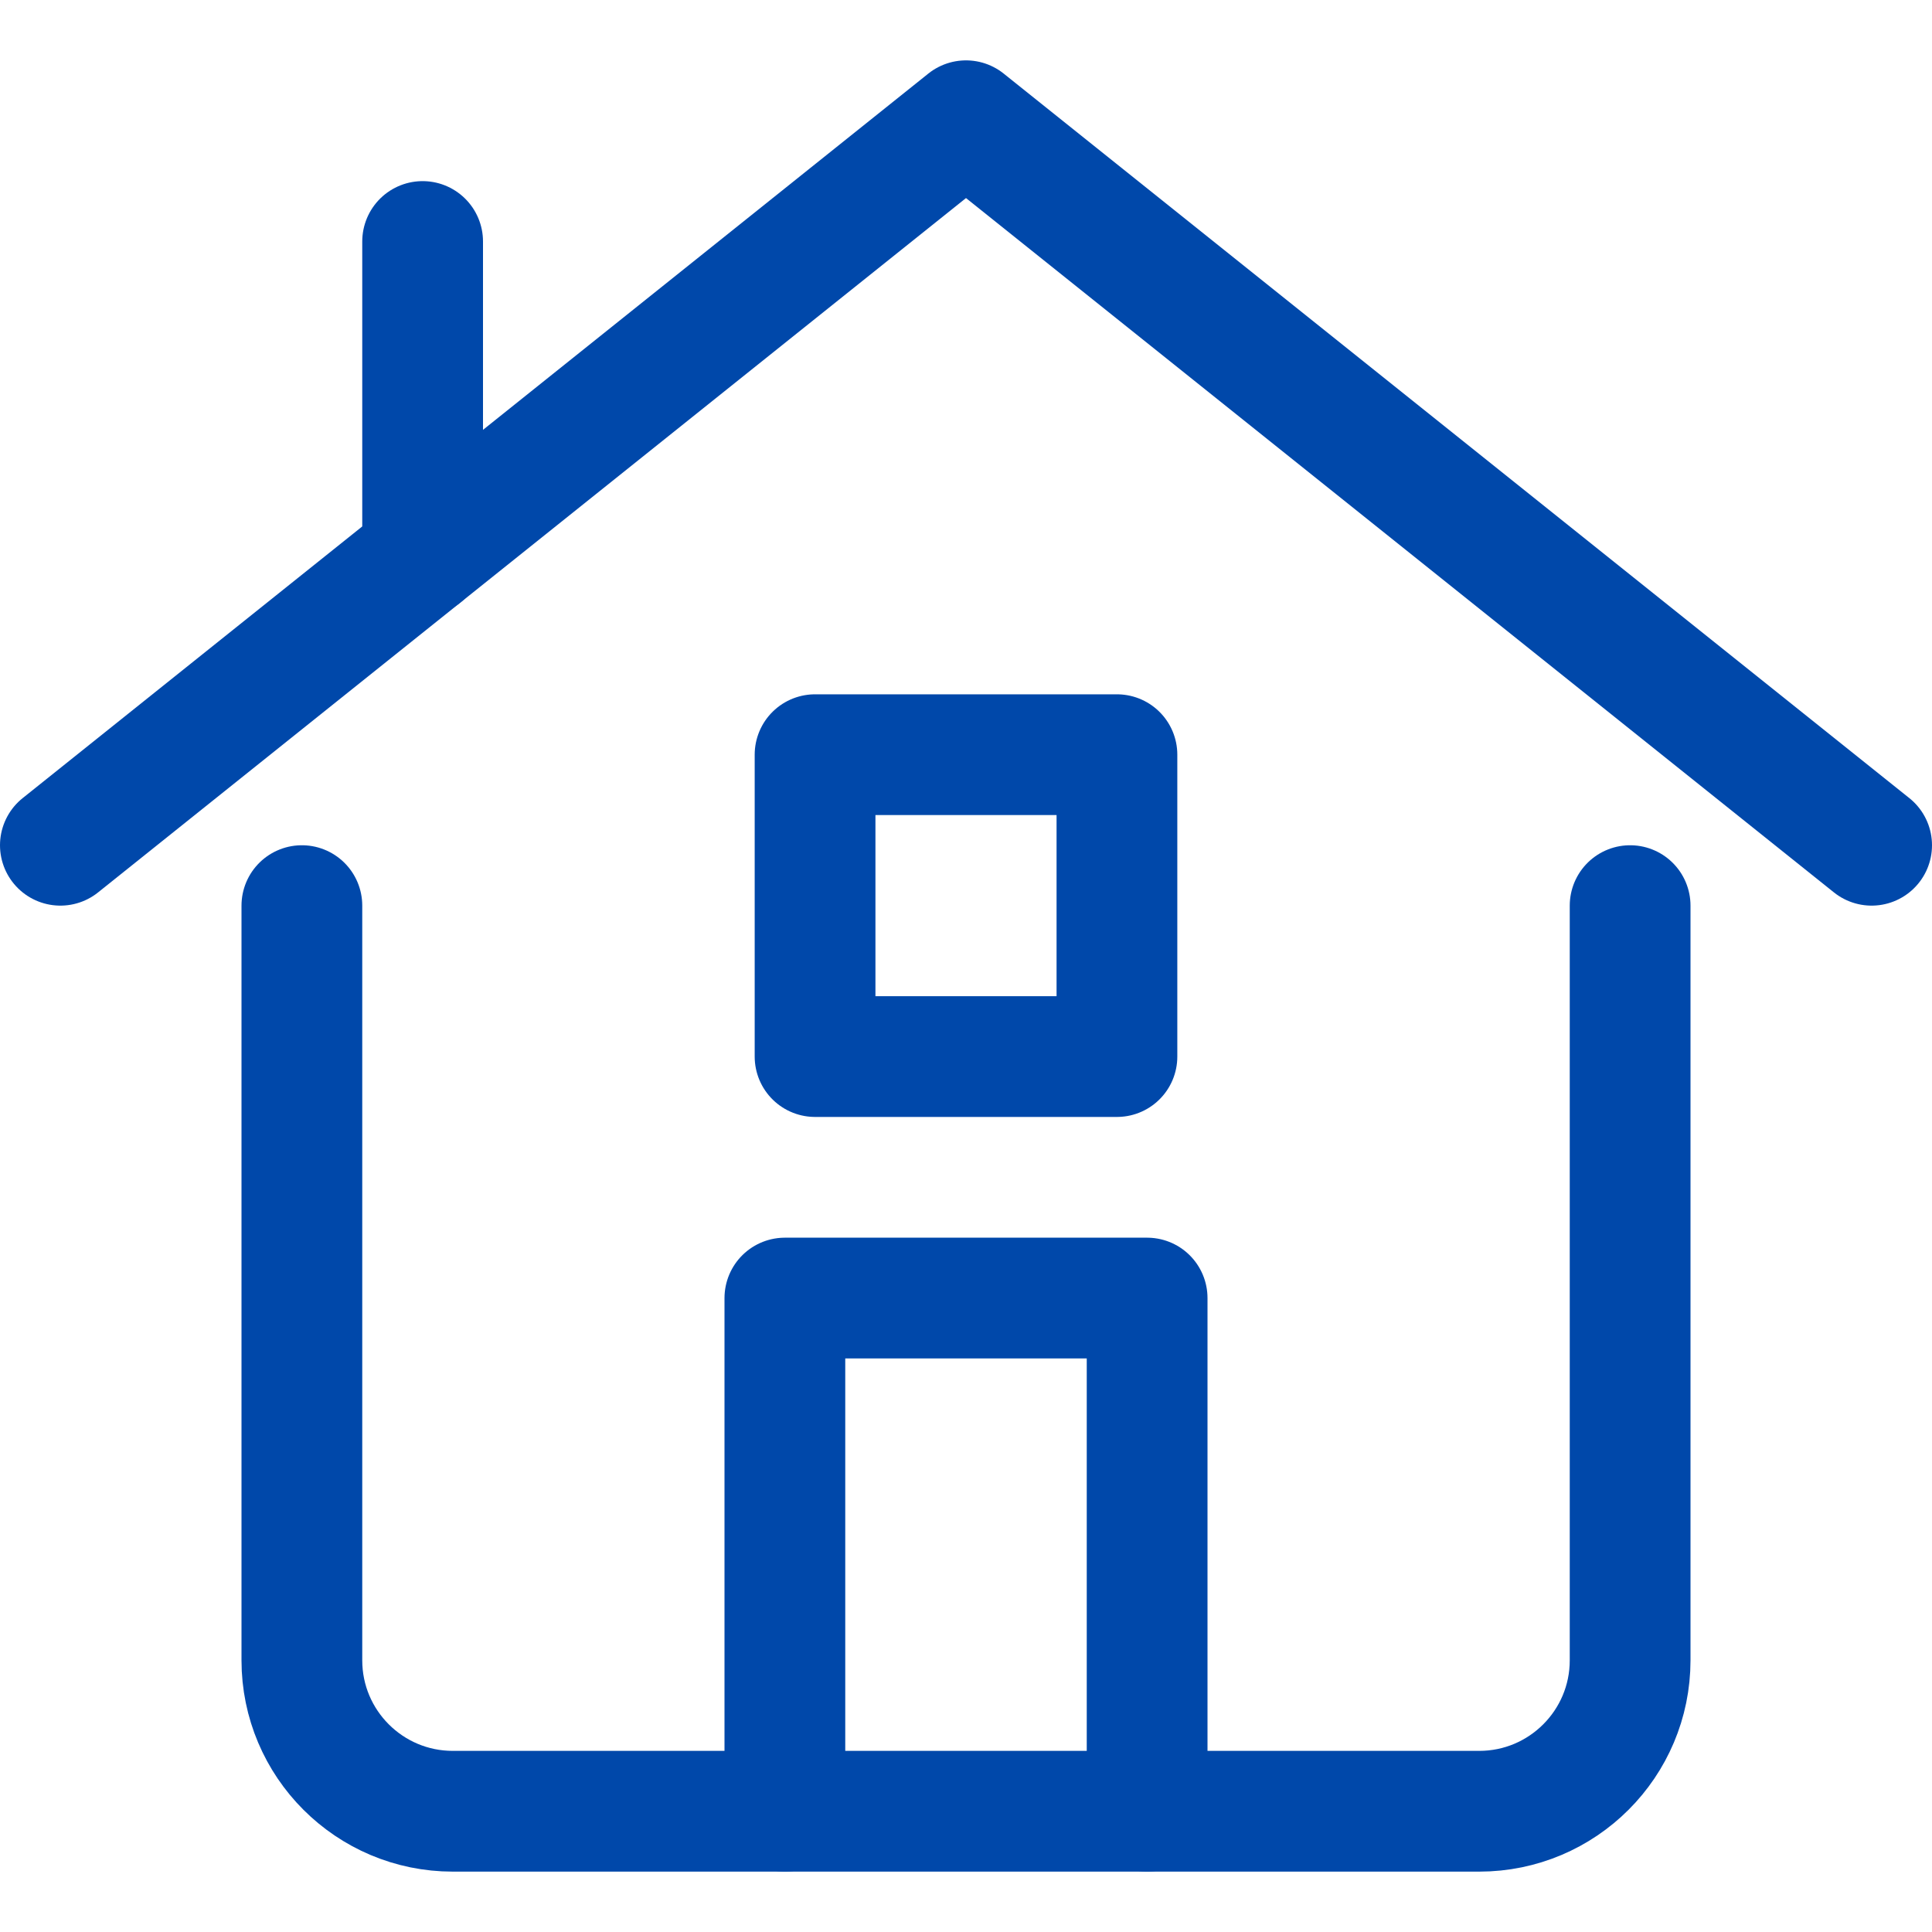 <?xml version="1.0" encoding="utf-8"?>
<svg xmlns="http://www.w3.org/2000/svg" viewBox="0 0 64 64">
  <g fill="none" stroke="#0048aa" stroke-linecap="round" stroke-linejoin="round" stroke-width="4">
    <path d="m2 28 30-24 30 24"/>
    <path d="m26 60v-17h12v17"/>
    <path d="m10 30v25c0 2.761 2.239 5 5 5h34c2.761 0 5-2.239 5-5v-25"/>
    <path d="m27 25h10v10h-10z"/>
    <path d="m14 18.4v-10.4"/>
  </g>
</svg>